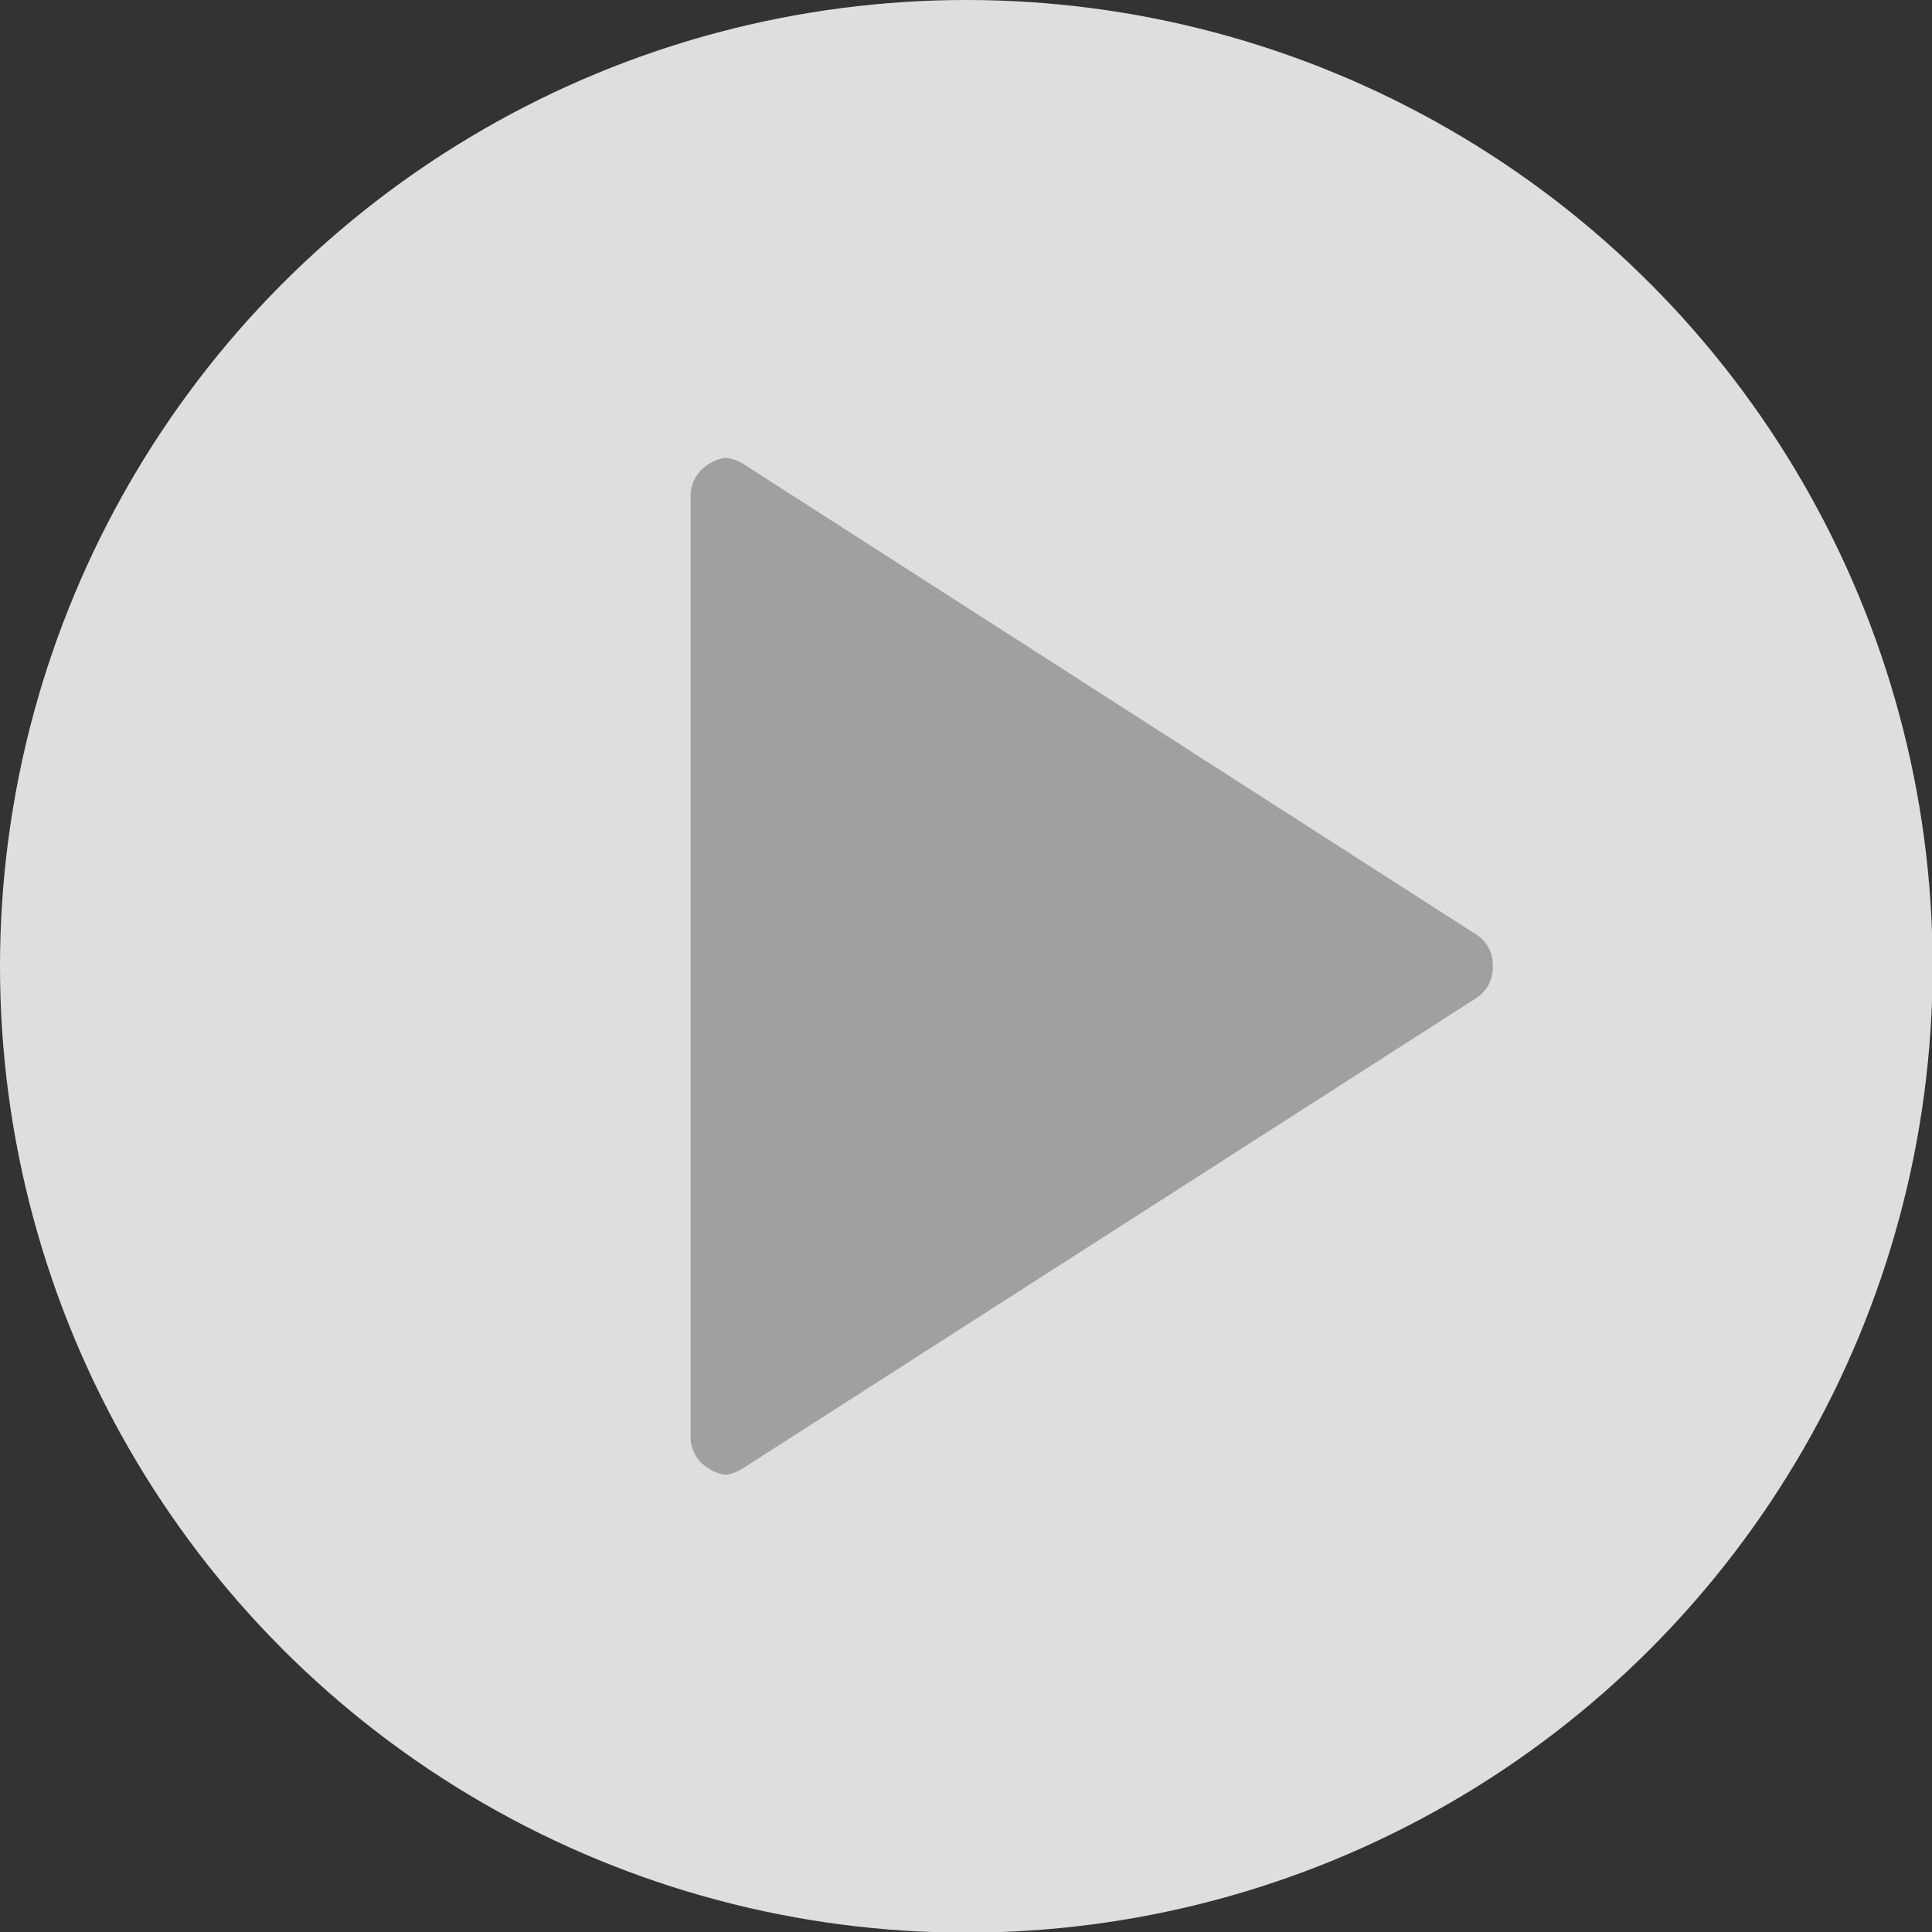 <svg viewBox="0 0 30.13 30.13" xmlns="http://www.w3.org/2000/svg"><rect x="0" y="0" width="30.13" height="30.13" fill="#333333" stroke="none"/><circle cx="15.07" cy="15.07" fill="#f1f1f1" opacity=".9" r="15.07"/><path d="m11.32 23a.6.6 0 0 1 -.27-.1.57.57 0 0 1 -.28-.51v-14.63a.58.58 0 0 1 .28-.52.6.6 0 0 1 .27-.1.68.68 0 0 1 .28.1l11.4 7.32a.56.56 0 0 1 .28.51.57.57 0 0 1 -.28.51l-11.4 7.31a.68.68 0 0 1 -.28.11z" fill="#999" opacity=".9"/></svg>